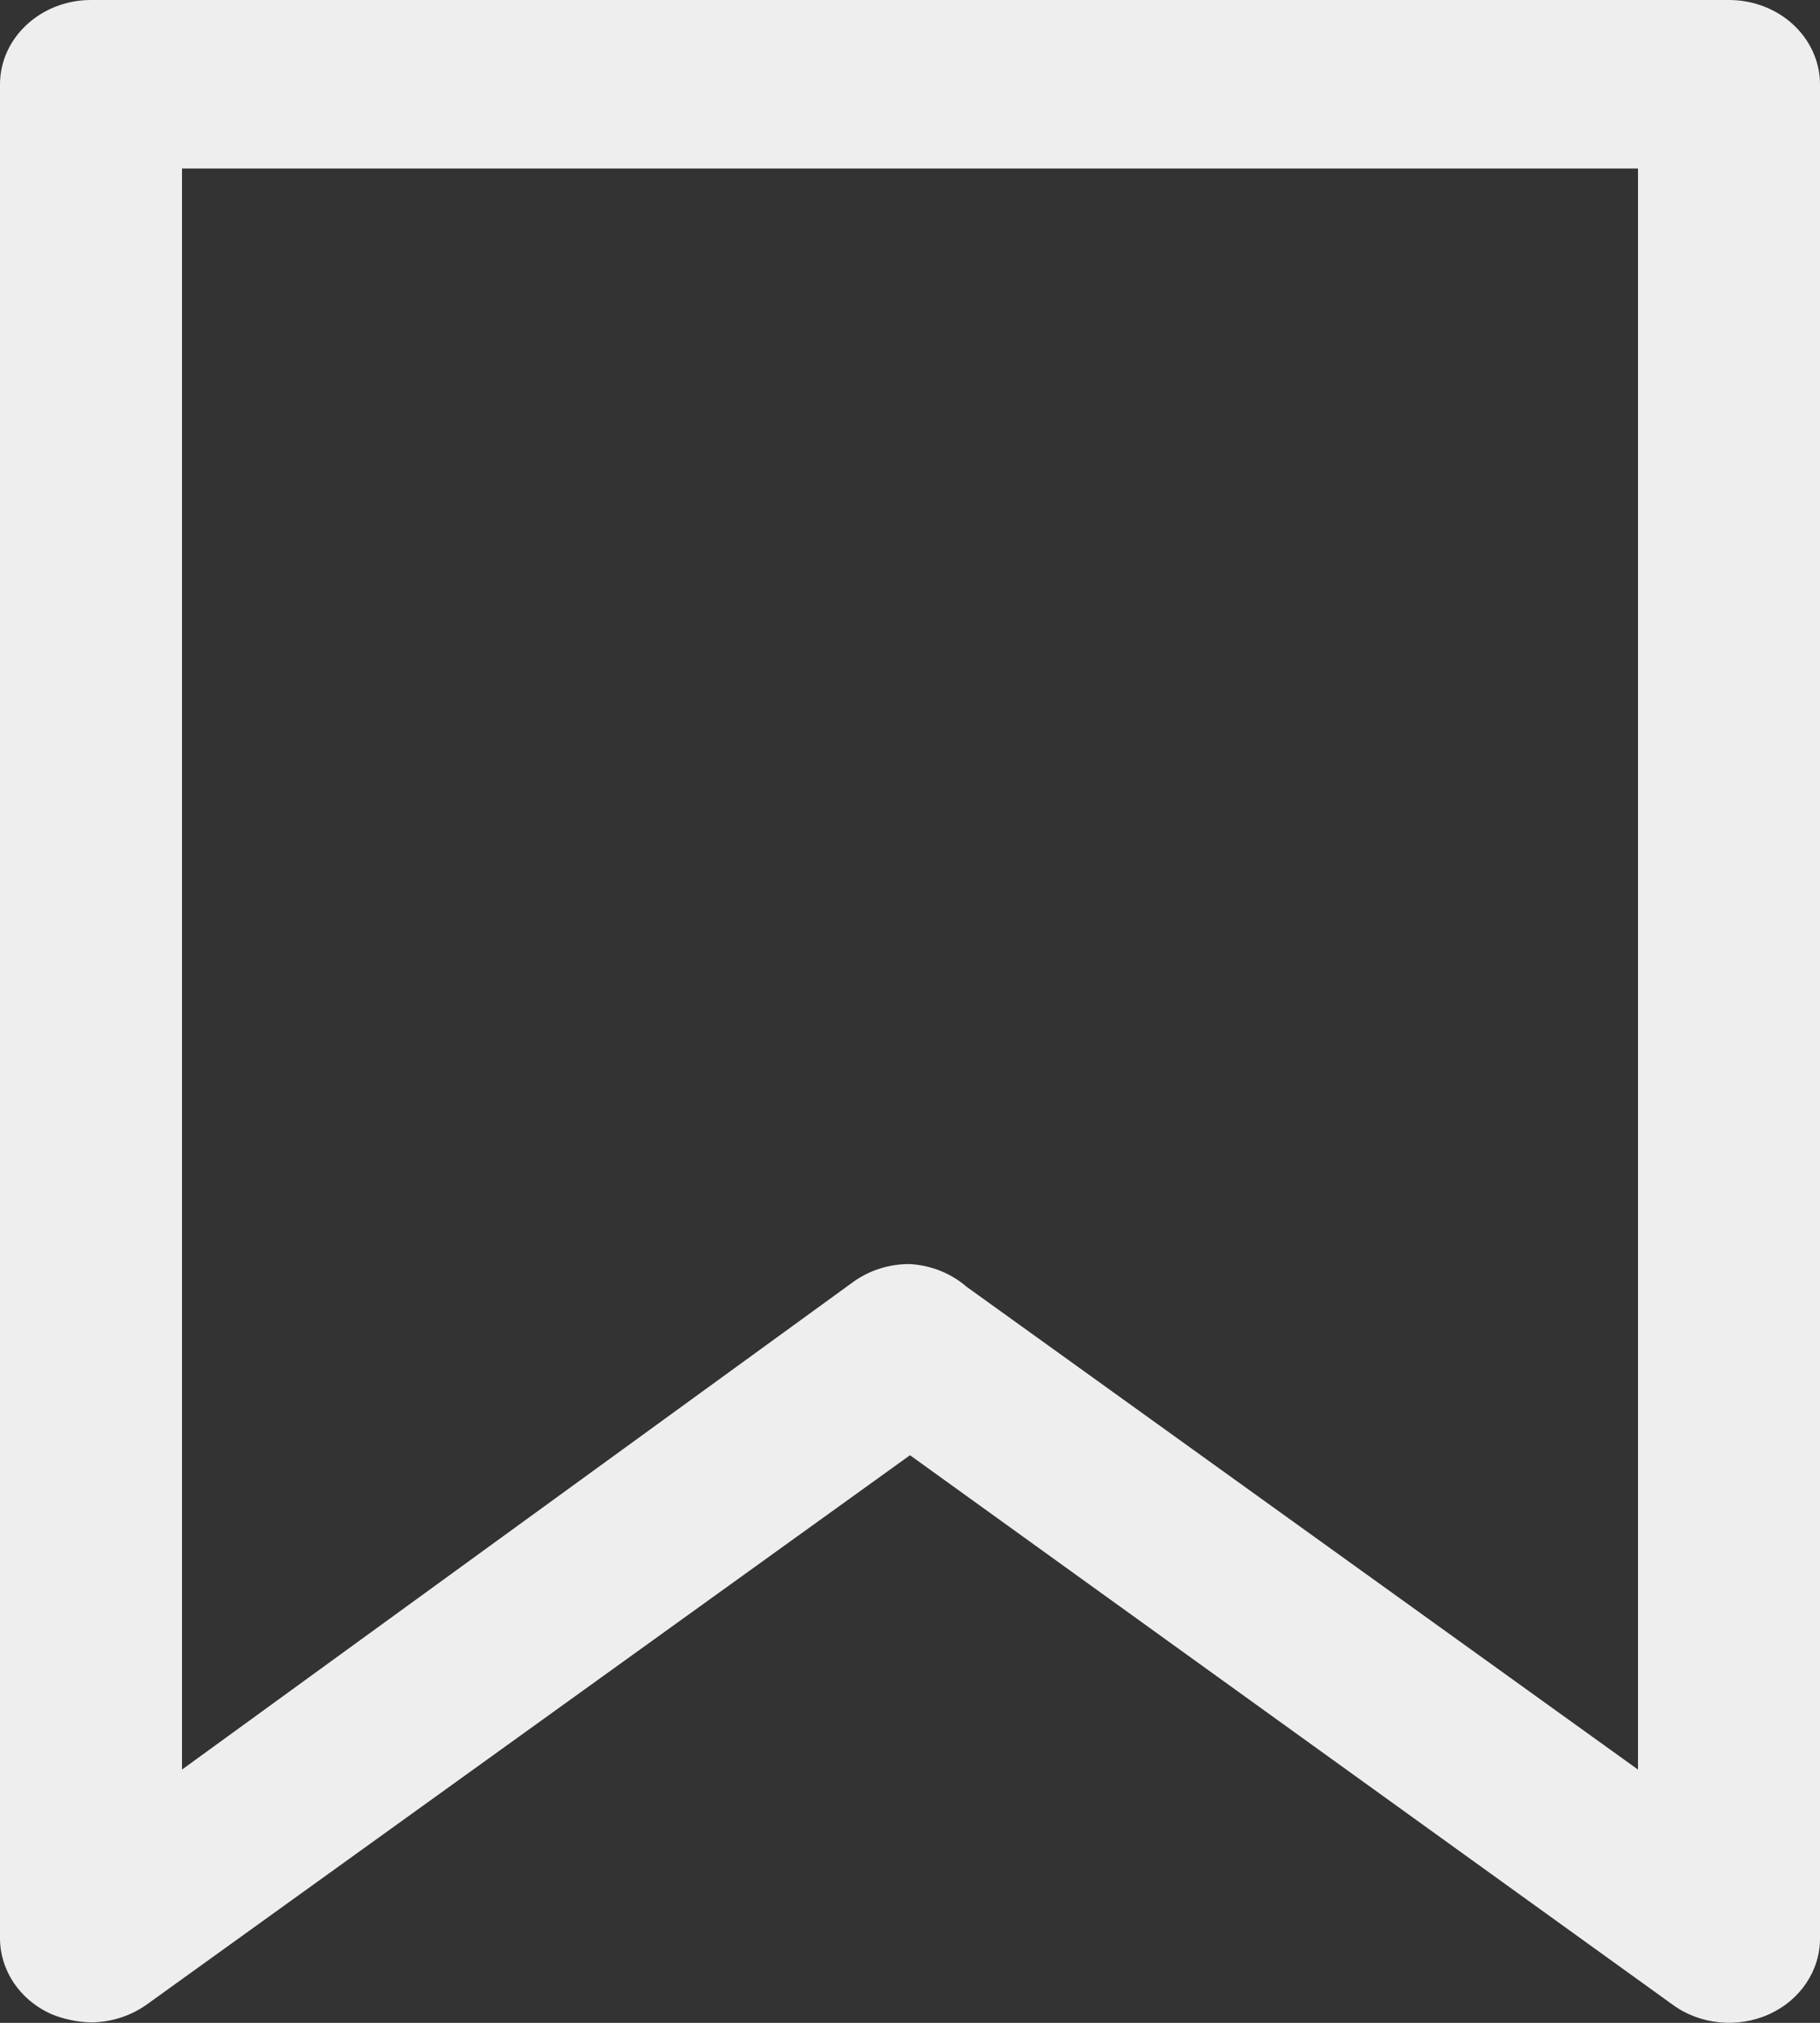 <svg width="9" height="10" viewBox="0 0 9 10" fill="none" xmlns="http://www.w3.org/2000/svg">
<rect x="0" y="0" width="9" height="10" fill="#333333" stroke="none"/>
<path d="M8.55 0H0.45C0.202 0 0 0.187 0 0.417V9.581C0 9.74 0.097 9.886 0.252 9.956C0.314 9.982 0.382 9.996 0.45 9.998C0.55 9.997 0.646 9.966 0.725 9.91L4.5 7.194L8.271 9.91C8.406 10.009 8.592 10.028 8.747 9.958C8.903 9.888 9.001 9.741 9 9.581V0.417C9 0.306 8.952 0.2 8.868 0.122C8.784 0.044 8.669 0 8.55 0ZM8.1 8.748L4.774 6.357H4.775C4.699 6.293 4.602 6.255 4.5 6.249C4.399 6.248 4.301 6.279 4.221 6.336L0.9 8.748V0.833H8.1L8.1 8.748Z" fill="#EEEEEE"/>
</svg>
